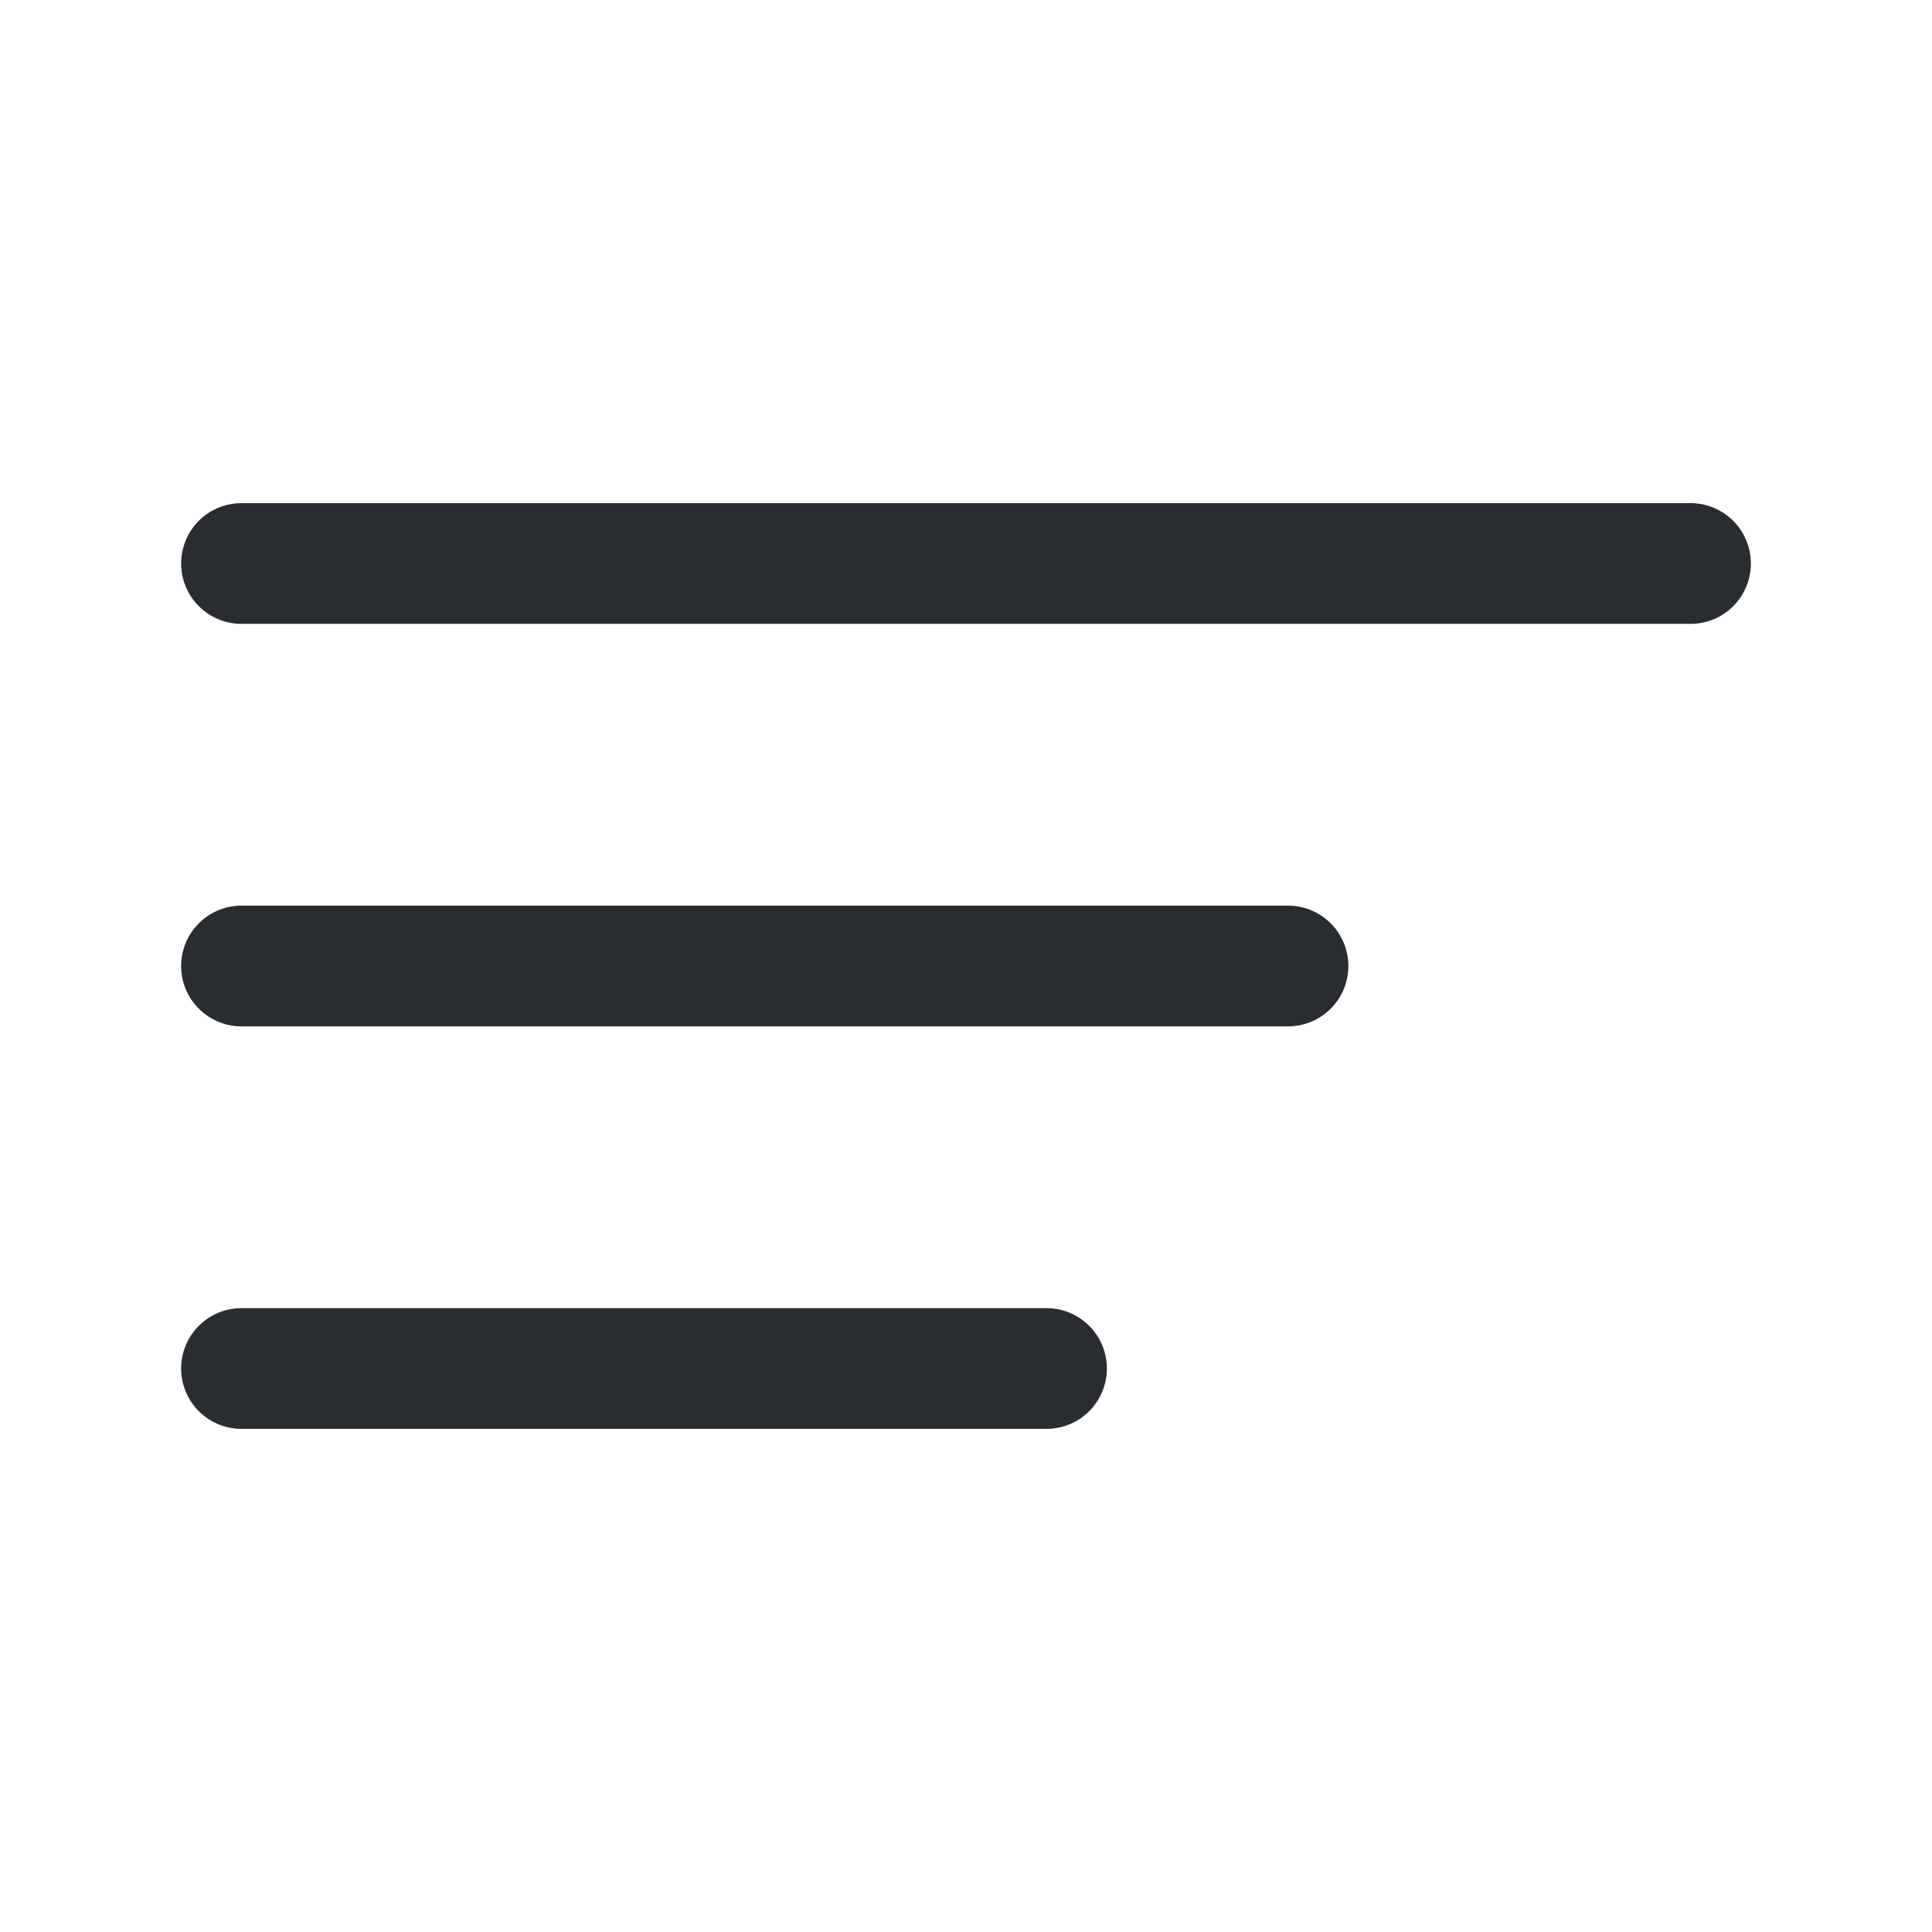 <svg width="24" height="24" viewBox="0 0 24 24" fill="none" xmlns="http://www.w3.org/2000/svg">
<path d="M3 7H21" stroke="#292D32" stroke-width="1.5" stroke-linecap="round"/>
<path d="M3 12H16" stroke="#292D32" stroke-width="1.5" stroke-linecap="round"/>
<path d="M3 17H13" stroke="#292D32" stroke-width="1.5" stroke-linecap="round"/>
</svg>
